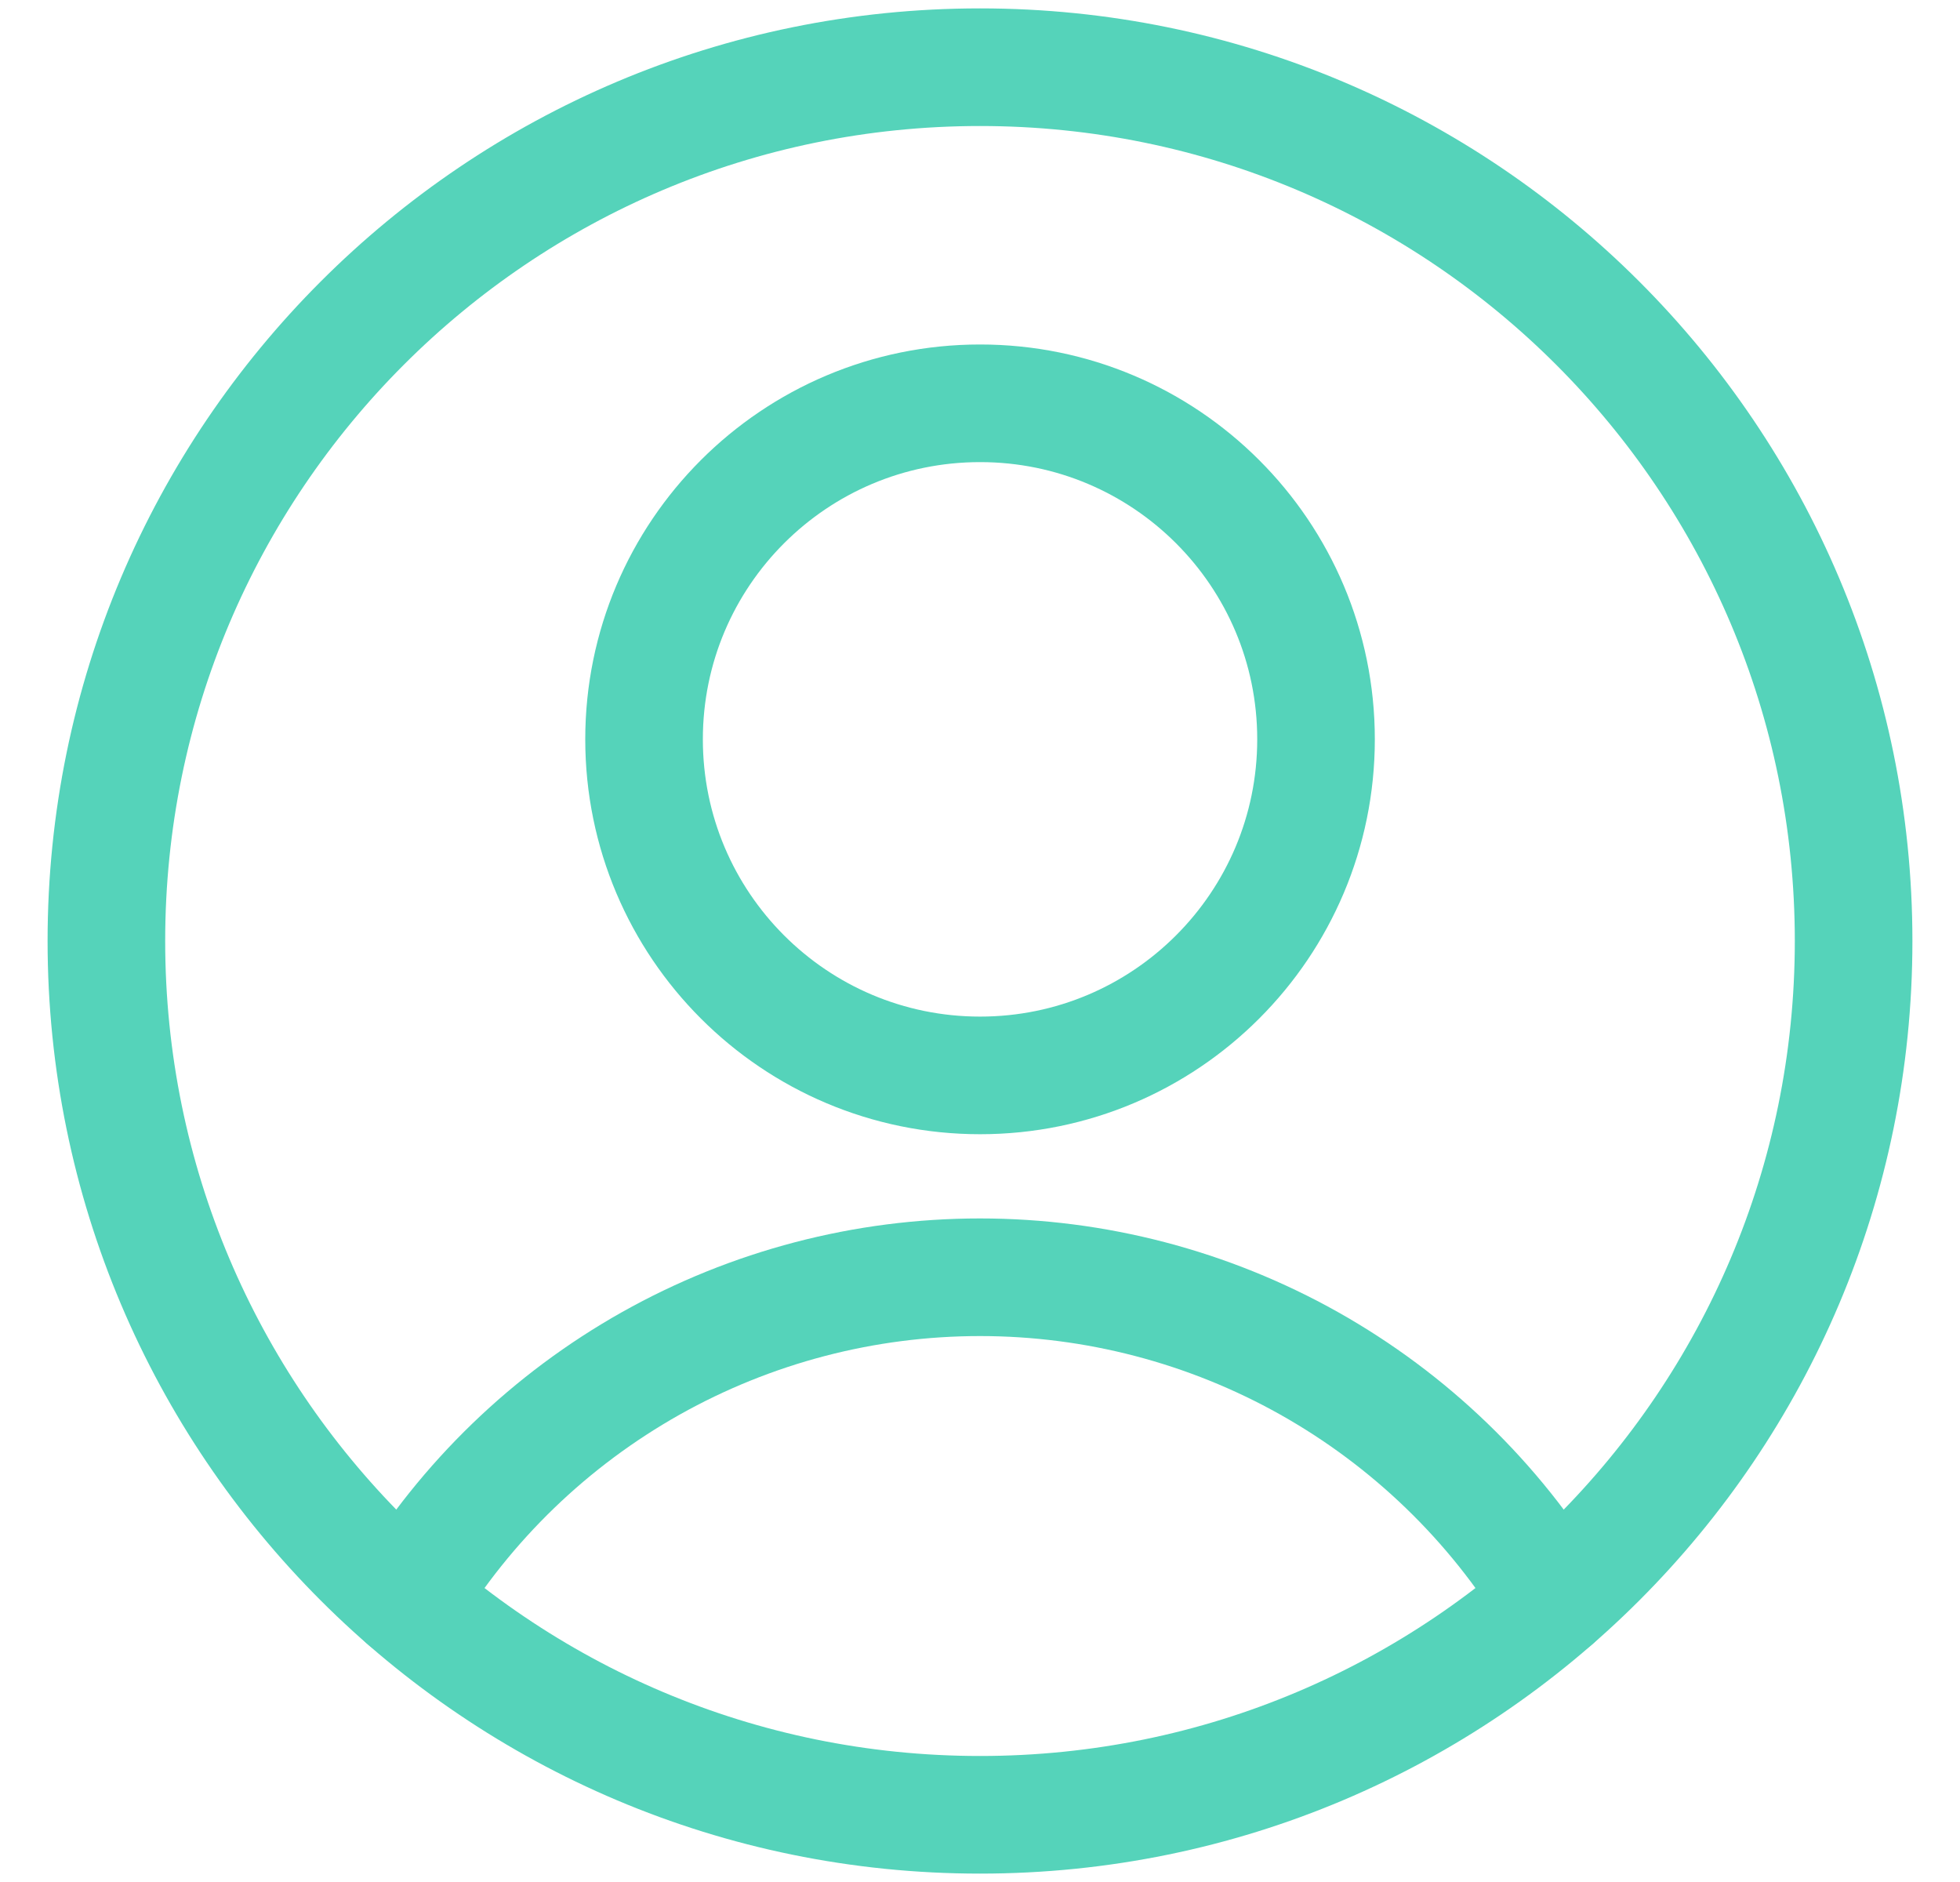 <svg width="25" height="24" viewBox="0 0 25 24" fill="none" xmlns="http://www.w3.org/2000/svg">
<g clip-path="url(#clip0_5071_24199)">
<path d="M12.501 13.714C14.867 13.714 16.786 11.795 16.786 9.428C16.786 7.061 14.867 5.143 12.501 5.143C10.134 5.143 8.215 7.061 8.215 9.428C8.215 11.795 10.134 13.714 12.501 13.714Z" stroke="#55D3BA" stroke-width="1.5" stroke-linecap="round" stroke-linejoin="round"/>
<path d="M5.18 20.4C5.945 19.144 7.02 18.107 8.302 17.386C9.584 16.666 11.029 16.288 12.5 16.288C13.97 16.288 15.416 16.666 16.698 17.386C17.98 18.107 19.055 19.144 19.82 20.4" stroke="#55D3BA" stroke-width="1.5" stroke-linecap="round" stroke-linejoin="round"/>
<path d="M12.5 23.143C18.654 23.143 23.643 18.154 23.643 12C23.643 5.846 18.654 0.857 12.5 0.857C6.346 0.857 1.357 5.846 1.357 12C1.357 18.154 6.346 23.143 12.5 23.143Z" stroke="#55D3BA" stroke-width="1.5" stroke-linecap="round" stroke-linejoin="round"/>
</g>
<defs>
<clipPath id="clip0_5071_24199">
<rect width="24" height="24" fill="white" transform="translate(0.5)"/>
</clipPath>
</defs>
</svg>
